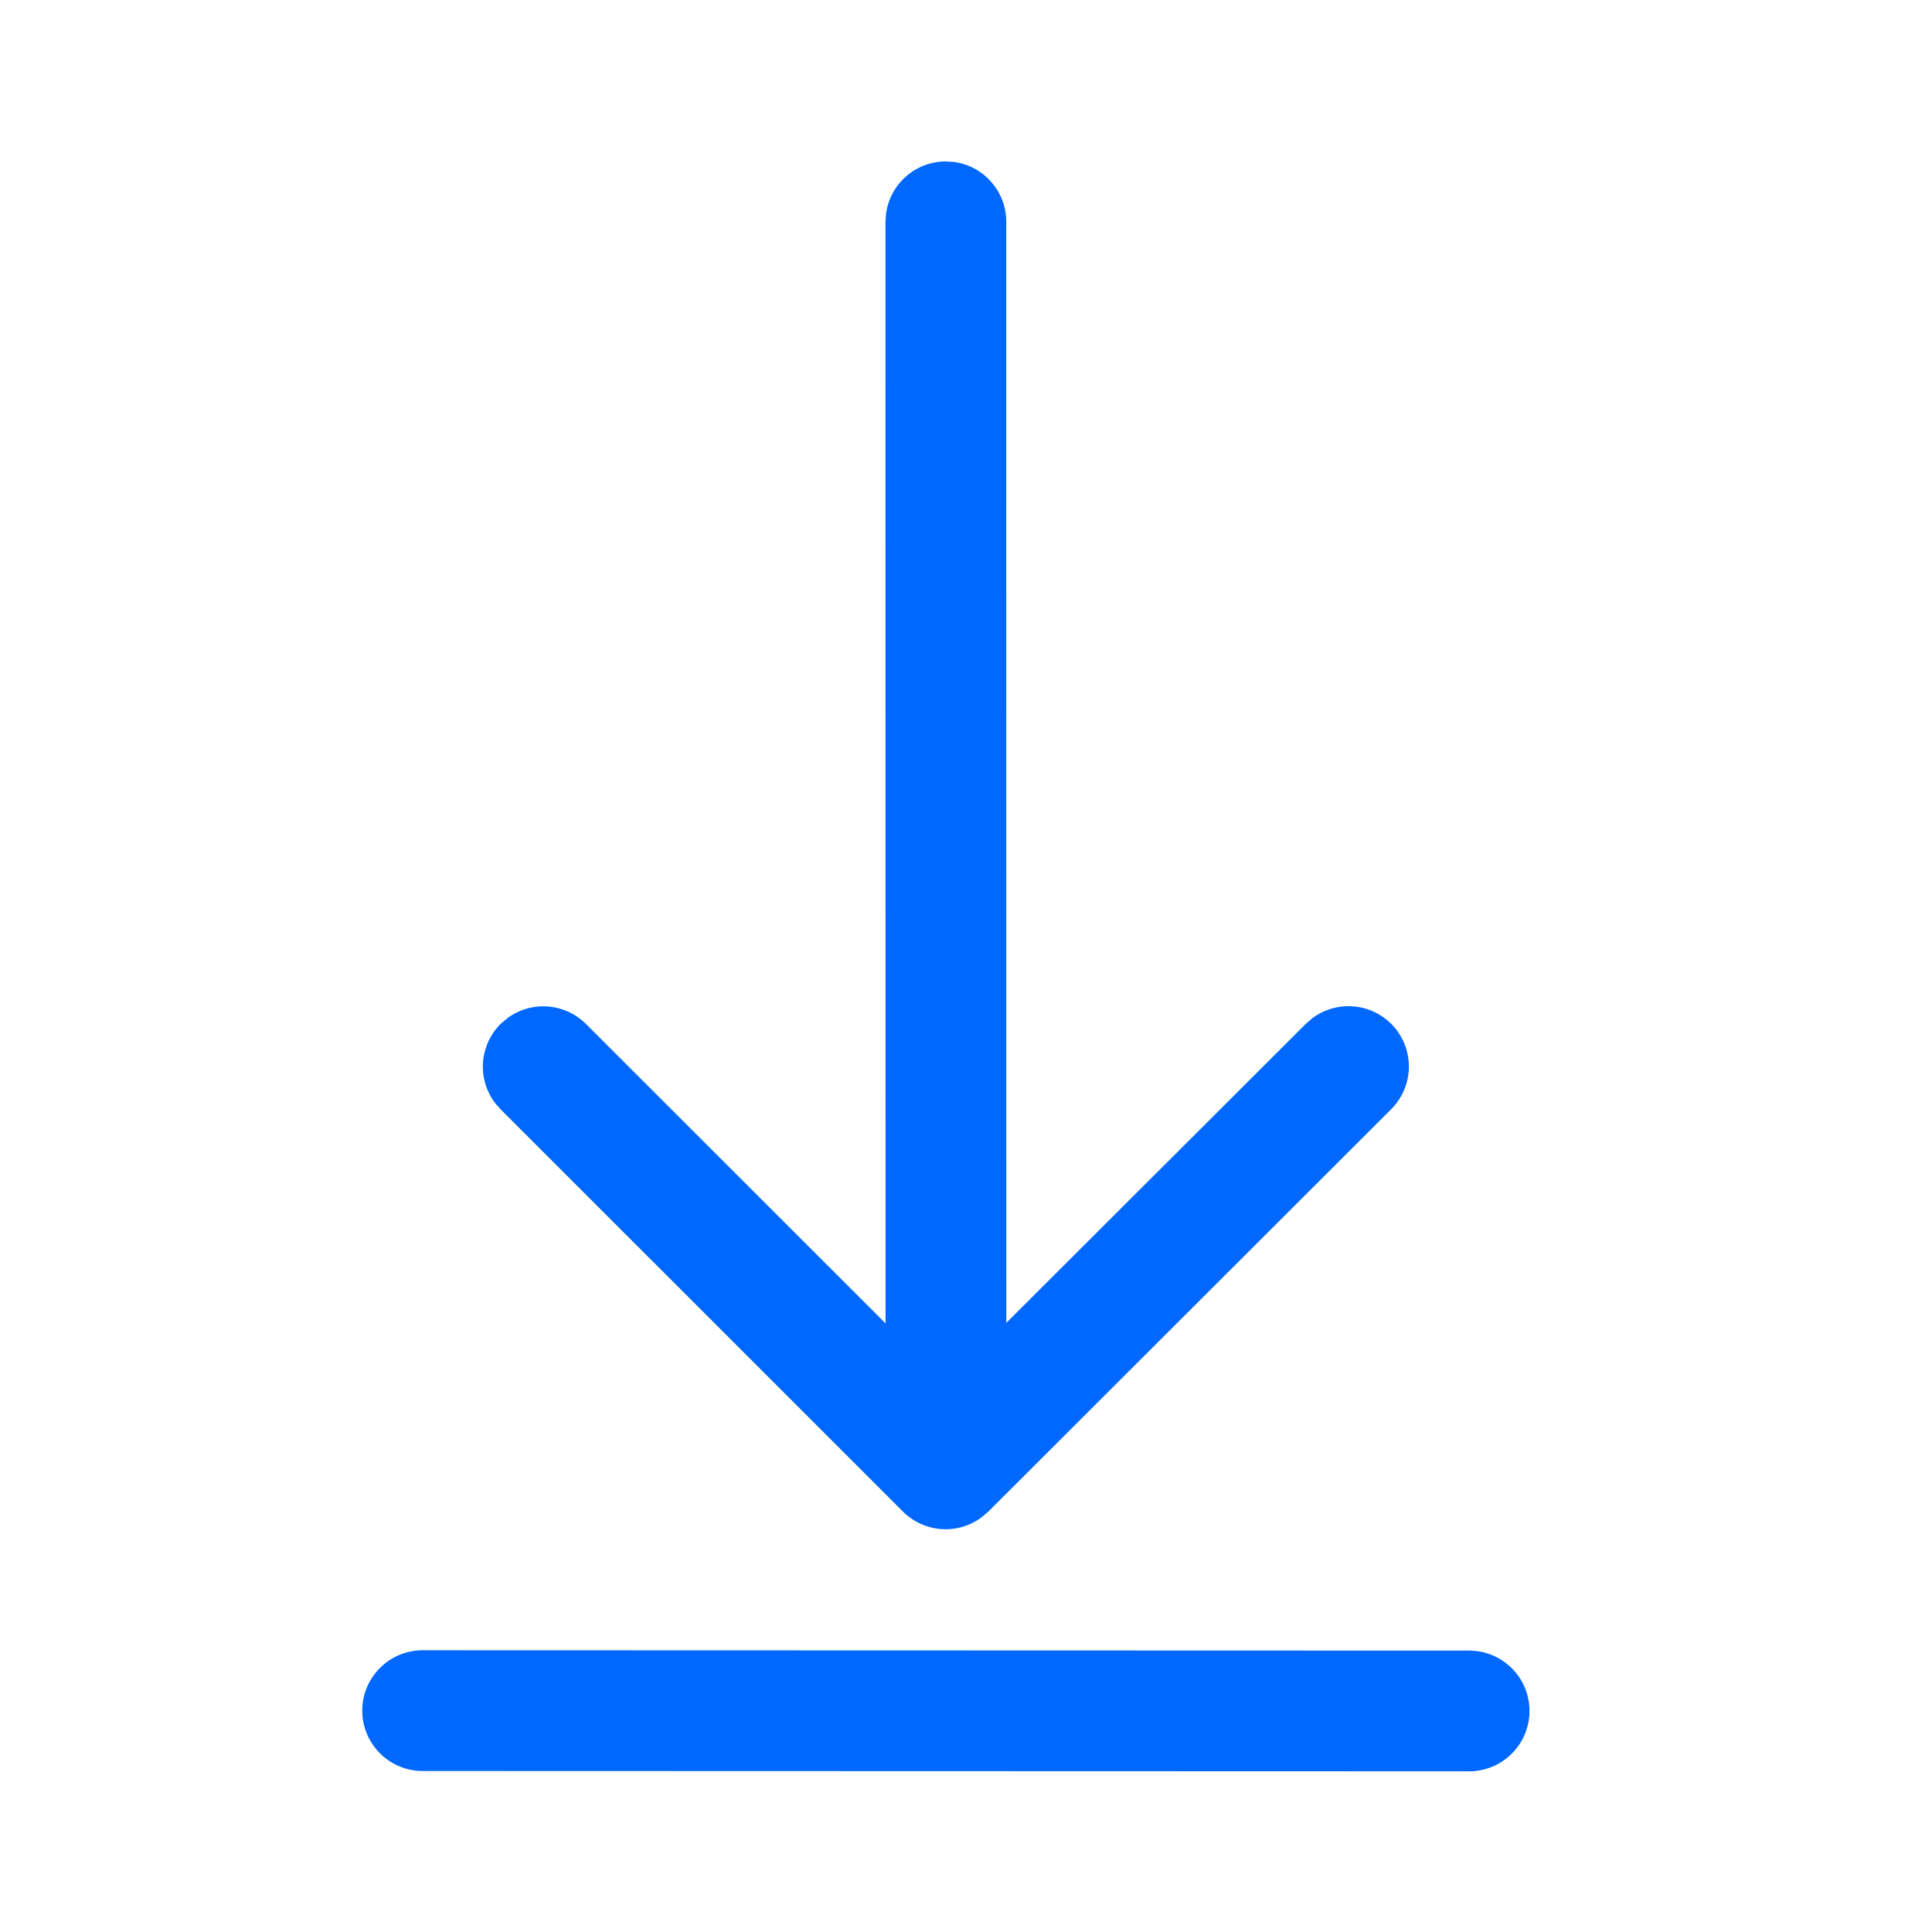 <svg width="24" height="24" viewBox="0 0 24 24" fill="none" xmlns="http://www.w3.org/2000/svg">
<path d="M5.25 20.5C5.051 20.5 4.86 20.579 4.72 20.72C4.579 20.86 4.5 21.051 4.5 21.25C4.5 21.449 4.579 21.64 4.72 21.78C4.86 21.921 5.051 22 5.25 22L18.25 22.004C18.449 22.004 18.64 21.925 18.78 21.784C18.921 21.644 19 21.453 19 21.254C19 21.055 18.921 20.864 18.78 20.724C18.64 20.583 18.449 20.504 18.25 20.504L5.25 20.5ZM11.852 2.012L11.75 2.005C11.569 2.005 11.393 2.071 11.257 2.19C11.12 2.309 11.031 2.474 11.007 2.654L11 2.755L11.001 16.44L7.279 12.72C7.152 12.593 6.983 12.516 6.804 12.503C6.625 12.49 6.447 12.541 6.303 12.648L6.218 12.72C6.091 12.847 6.014 13.016 6 13.195C5.987 13.374 6.039 13.553 6.146 13.697L6.219 13.781L11.216 18.777C11.343 18.904 11.511 18.981 11.691 18.995C11.87 19.008 12.047 18.957 12.192 18.85L12.277 18.778L17.28 13.781C17.415 13.647 17.493 13.468 17.501 13.278C17.508 13.089 17.444 12.903 17.32 12.76C17.196 12.616 17.023 12.524 16.834 12.504C16.646 12.483 16.456 12.534 16.304 12.647L16.22 12.72L12.501 16.433L12.5 2.755C12.5 2.375 12.218 2.062 11.852 2.012Z" fill="#0068FF"/>
</svg>
